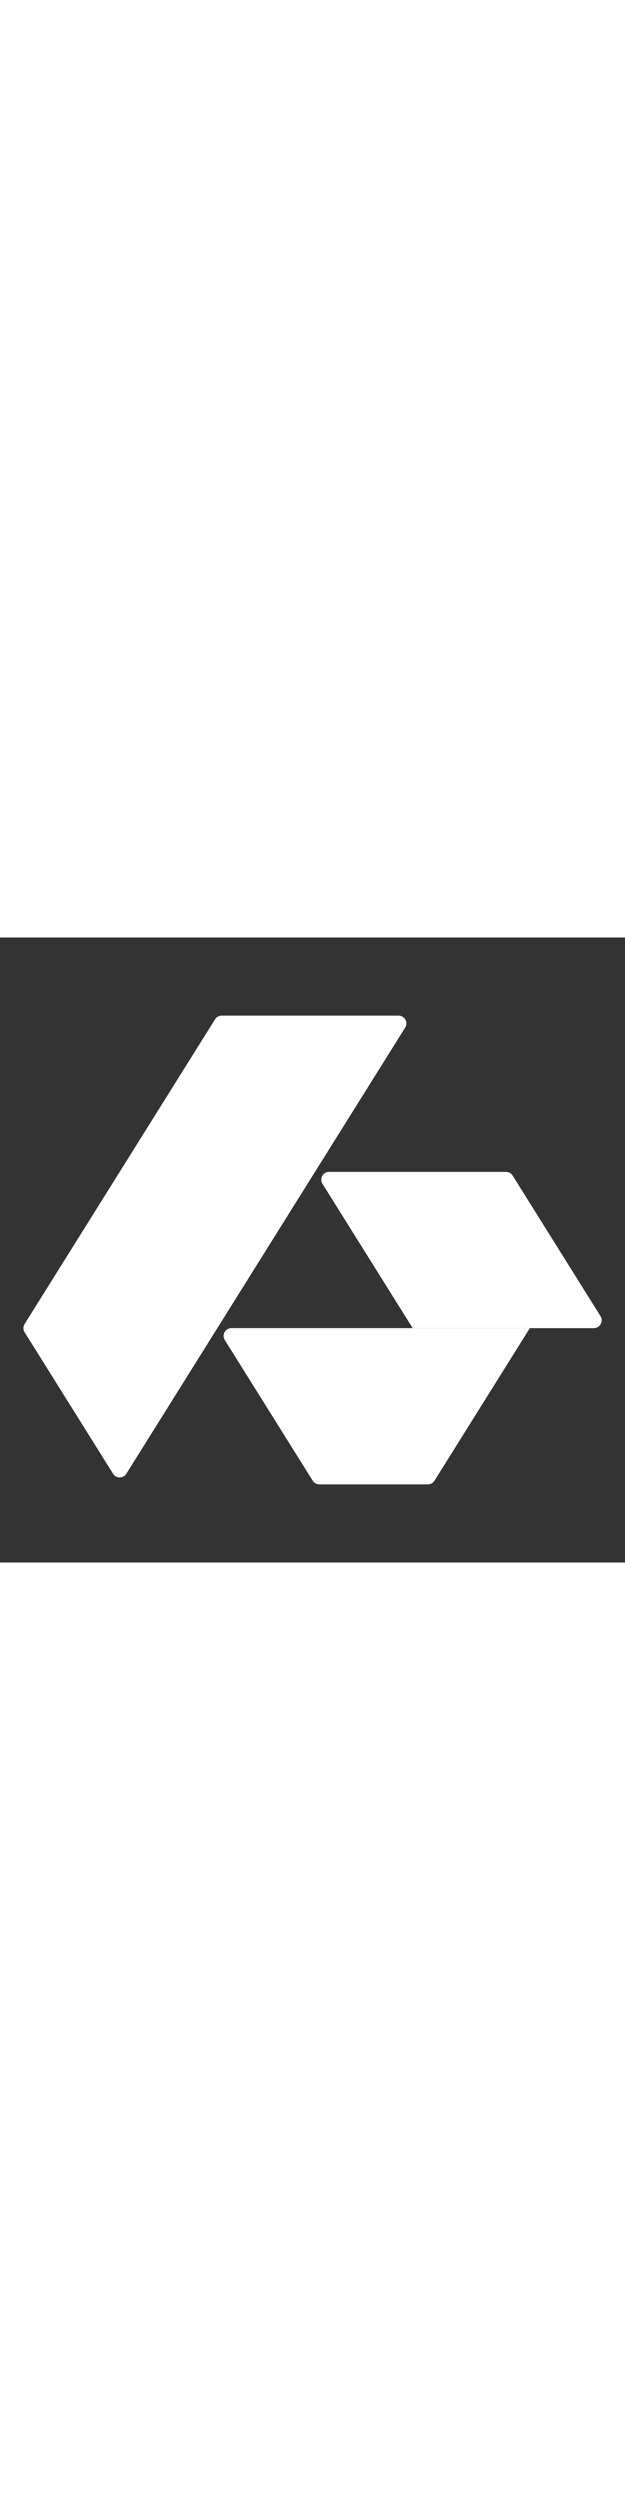 <?xml version="1.0" encoding="utf-8"?><svg viewBox="0 0 80 80" class="Svg-sc-4ba21b47-0 ckVbdn intro-icon" fill="white" color="#fff" width="20px" xmlns="http://www.w3.org/2000/svg"><rect x="0" y="0" width="80" height="80" fill="#333333" stroke="none"/><path d="M28.375 10H51.017C51.802 10 52.281 10.864 51.864 11.53L16.169 68.643C15.777 69.27 14.864 69.27 14.473 68.643L3.152 50.53C2.949 50.206 2.949 49.794 3.152 49.47L27.527 10.47C27.71 10.178 28.03 10 28.375 10Z" fill="white"></path><path d="M52.821 50L41.277 31.53C40.861 30.864 41.34 30 42.125 30H64.766C65.111 30 65.432 30.178 65.615 30.47L76.865 48.47C77.281 49.136 76.802 50 76.016 50H52.821Z" fill="white"></path><path d="M40.027 69.53L28.777 51.53C28.361 50.864 28.84 50 29.625 50H67.821L55.614 69.53C55.432 69.822 55.111 70 54.767 70H40.875C40.53 70 40.21 69.822 40.027 69.53Z" fill="white"></path></svg>
